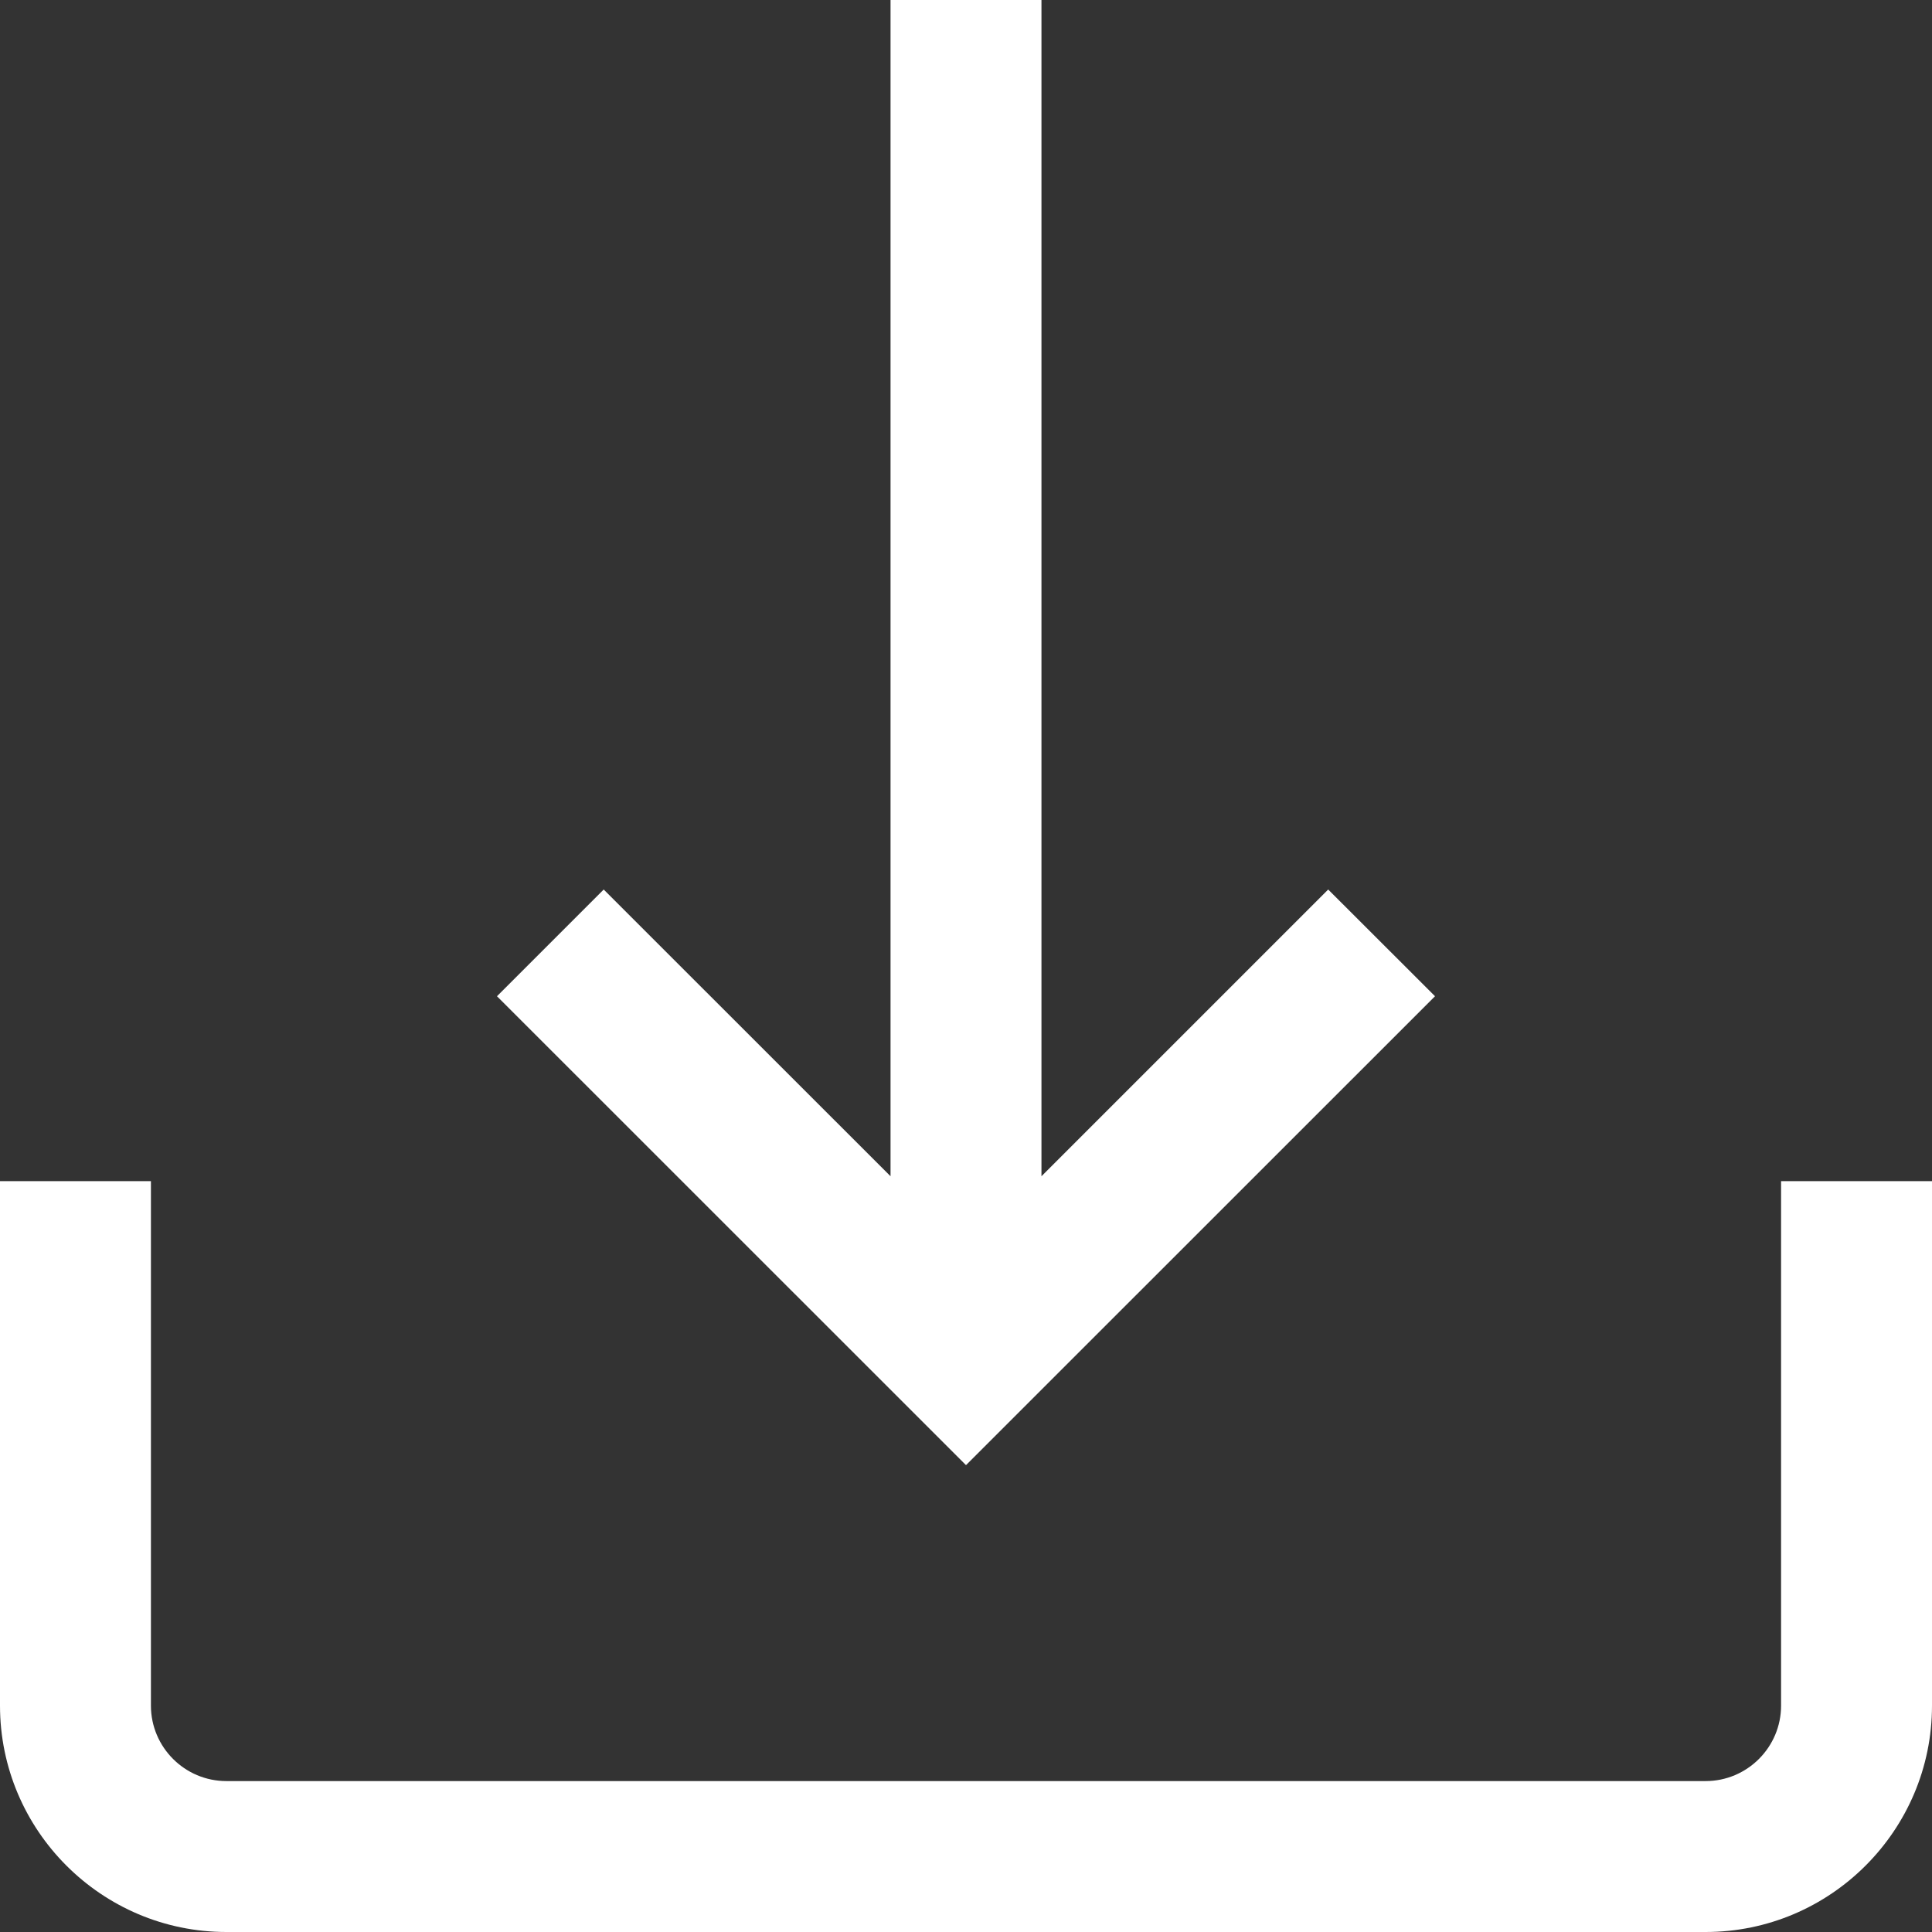 <svg width="17" height="17" viewBox="0 0 17 17" fill="none" xmlns="http://www.w3.org/2000/svg">
<rect x="0" y="0" width="17" height="17" fill="#333333" stroke="none"/>
<path d="M15.672 10.393V15.008C15.672 15.374 15.374 15.672 15.008 15.672H1.992C1.626 15.672 1.328 15.374 1.328 15.008V10.393H0V15.008C0 16.106 0.894 17 1.992 17H15.008C16.106 17 17 16.106 17 15.008V10.393H15.672Z" fill="white"/>
<path d="M11.687 7.827L9.164 10.35V0H7.836V10.35L5.312 7.827L4.373 8.766L8.5 12.892L12.627 8.766L11.687 7.827Z" fill="white"/>
</svg>
